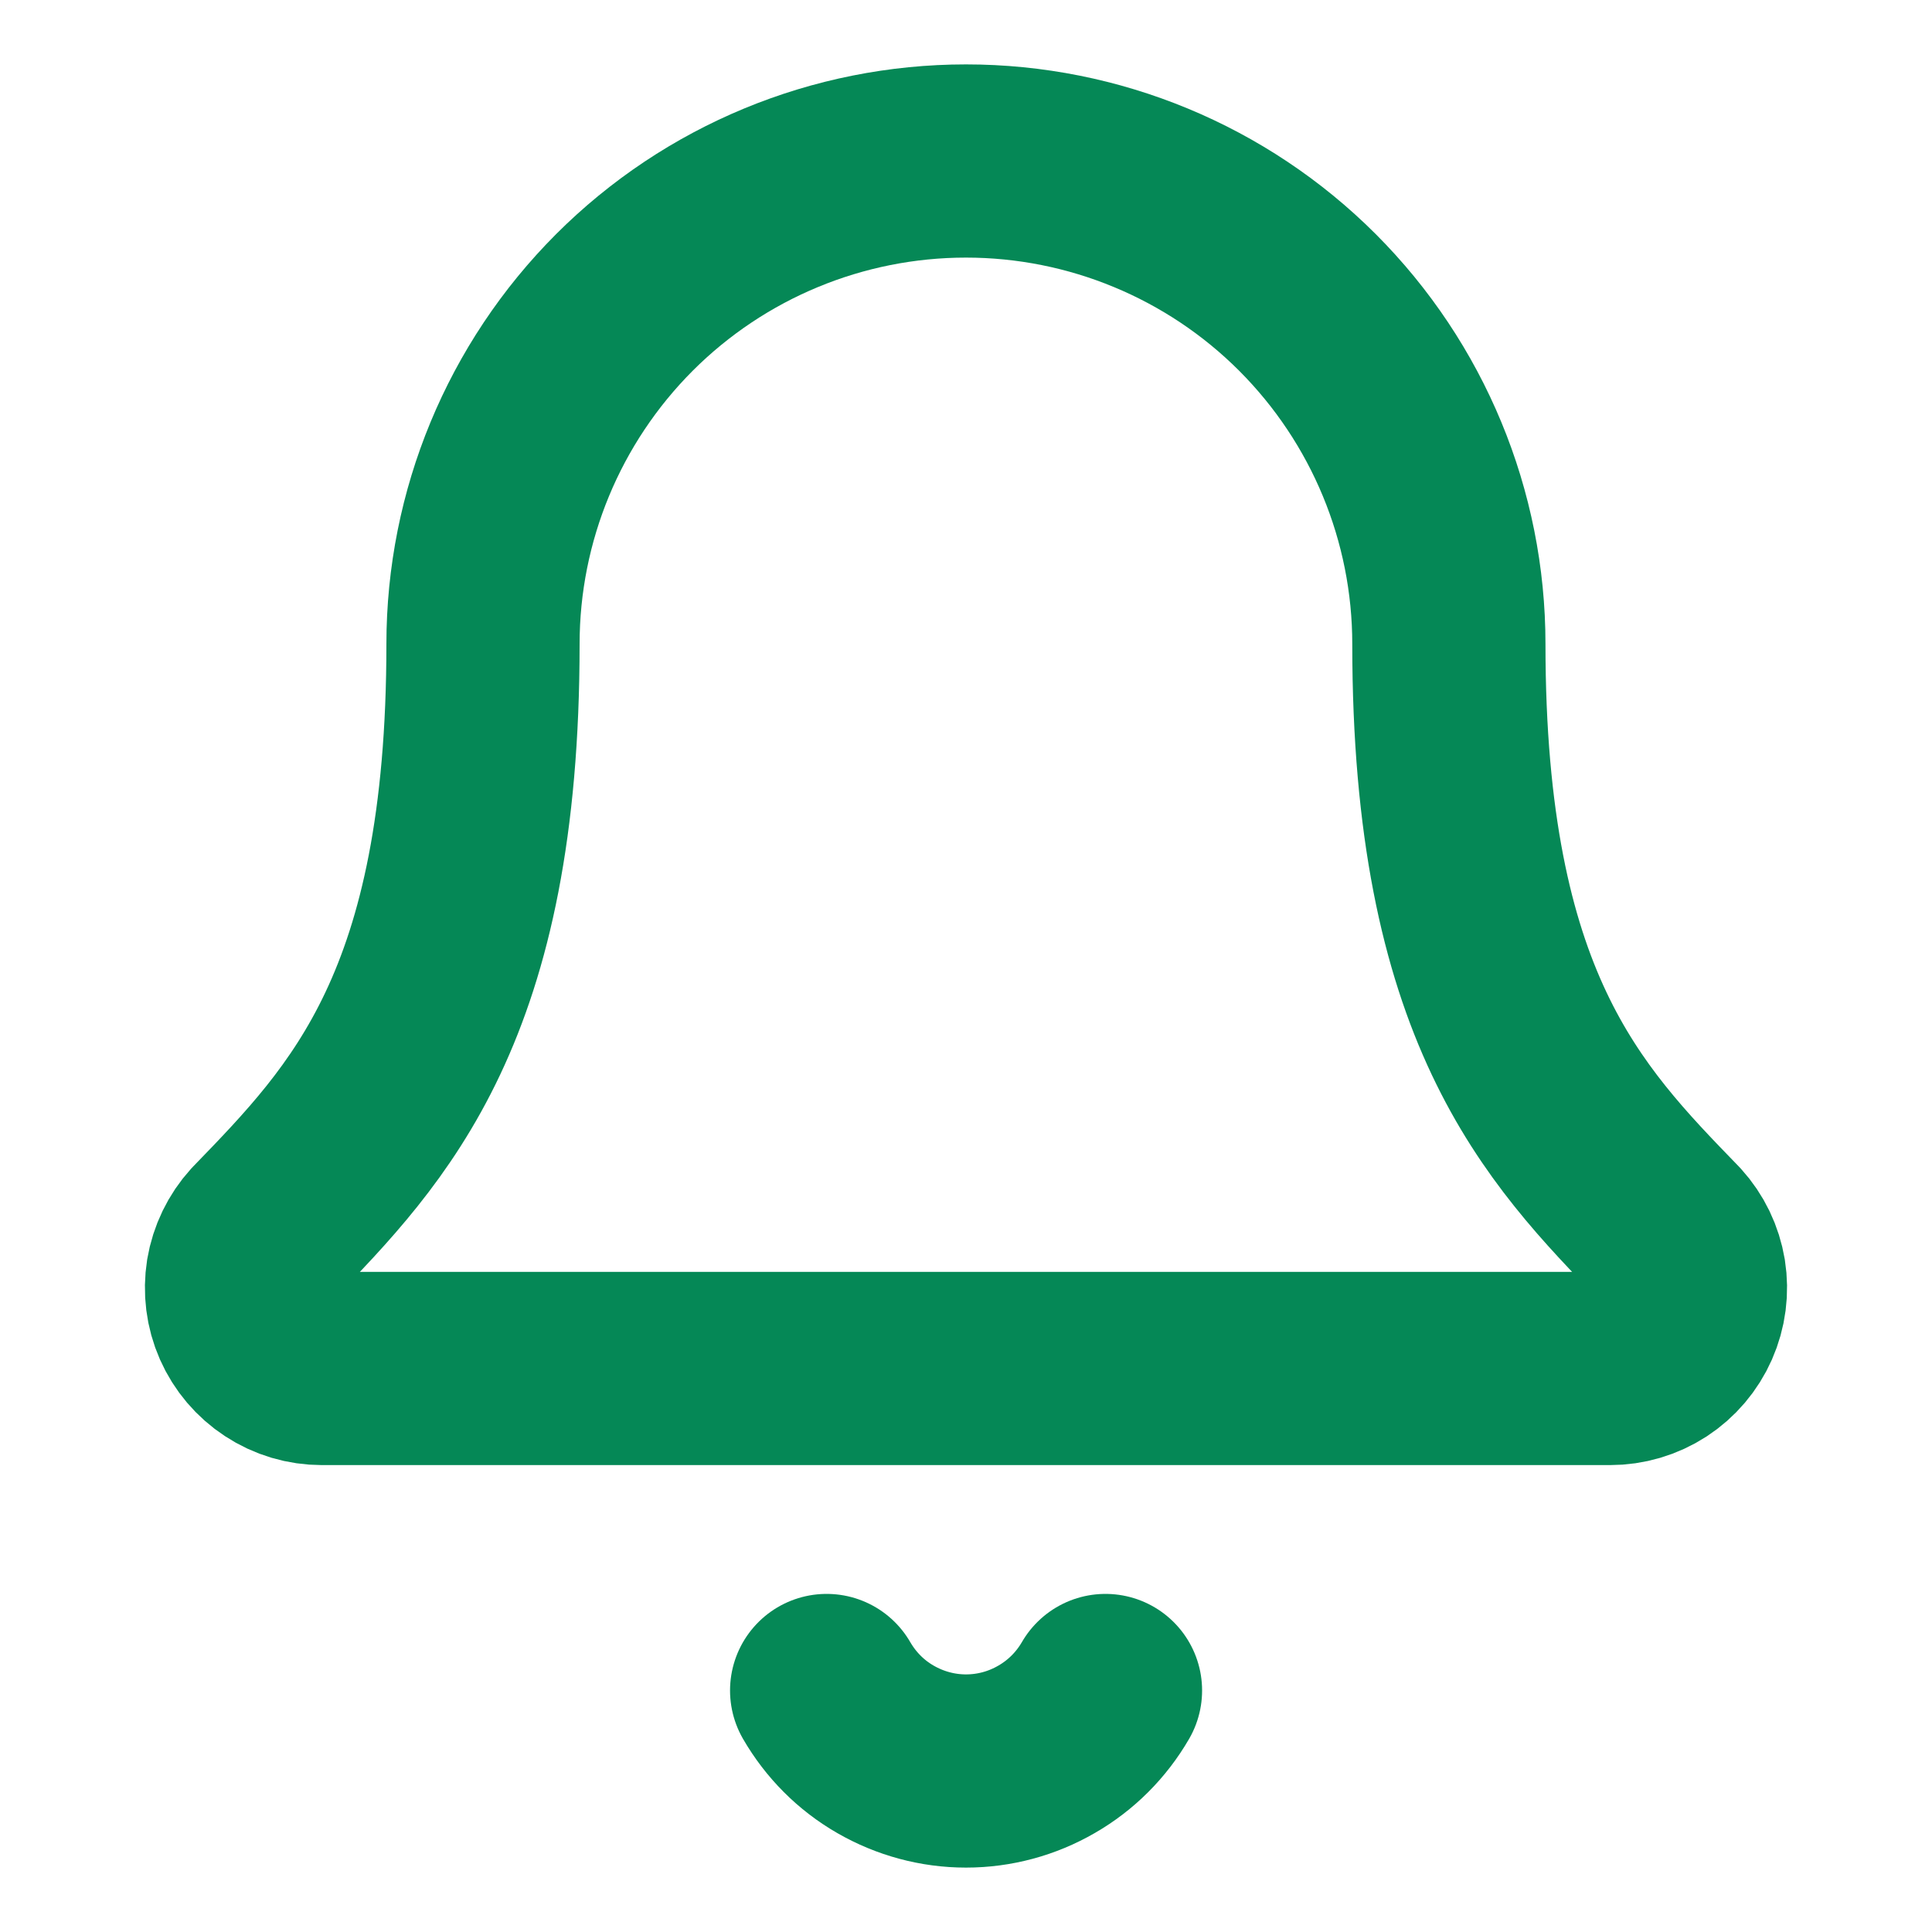 <svg width="15" height="15" viewBox="0 0 15 15" fill="none" xmlns="http://www.w3.org/2000/svg">
<path d="M6.418 13.125C6.528 13.315 6.685 13.473 6.875 13.582C7.066 13.692 7.281 13.75 7.5 13.75C7.72 13.75 7.935 13.692 8.125 13.582C8.315 13.473 8.473 13.315 8.583 13.125" stroke="#058856" stroke-width="1.5" stroke-linecap="round" stroke-linejoin="round"/>
<path d="M2.038 9.579C1.957 9.668 1.903 9.78 1.883 9.899C1.864 10.019 1.879 10.141 1.928 10.252C1.977 10.363 2.057 10.457 2.158 10.523C2.26 10.59 2.378 10.625 2.5 10.625H12.499C12.621 10.625 12.739 10.59 12.841 10.524C12.942 10.458 13.022 10.364 13.071 10.253C13.12 10.142 13.136 10.019 13.117 9.9C13.097 9.78 13.044 9.669 12.962 9.579C12.131 8.723 11.249 7.812 11.249 5C11.249 4.005 10.854 3.052 10.151 2.348C9.448 1.645 8.494 1.25 7.5 1.25C6.505 1.25 5.551 1.645 4.848 2.348C4.145 3.052 3.75 4.005 3.75 5C3.75 7.812 2.868 8.723 2.038 9.579Z" stroke="#058856" stroke-width="1.5" stroke-linecap="round" stroke-linejoin="round"/>
</svg>
